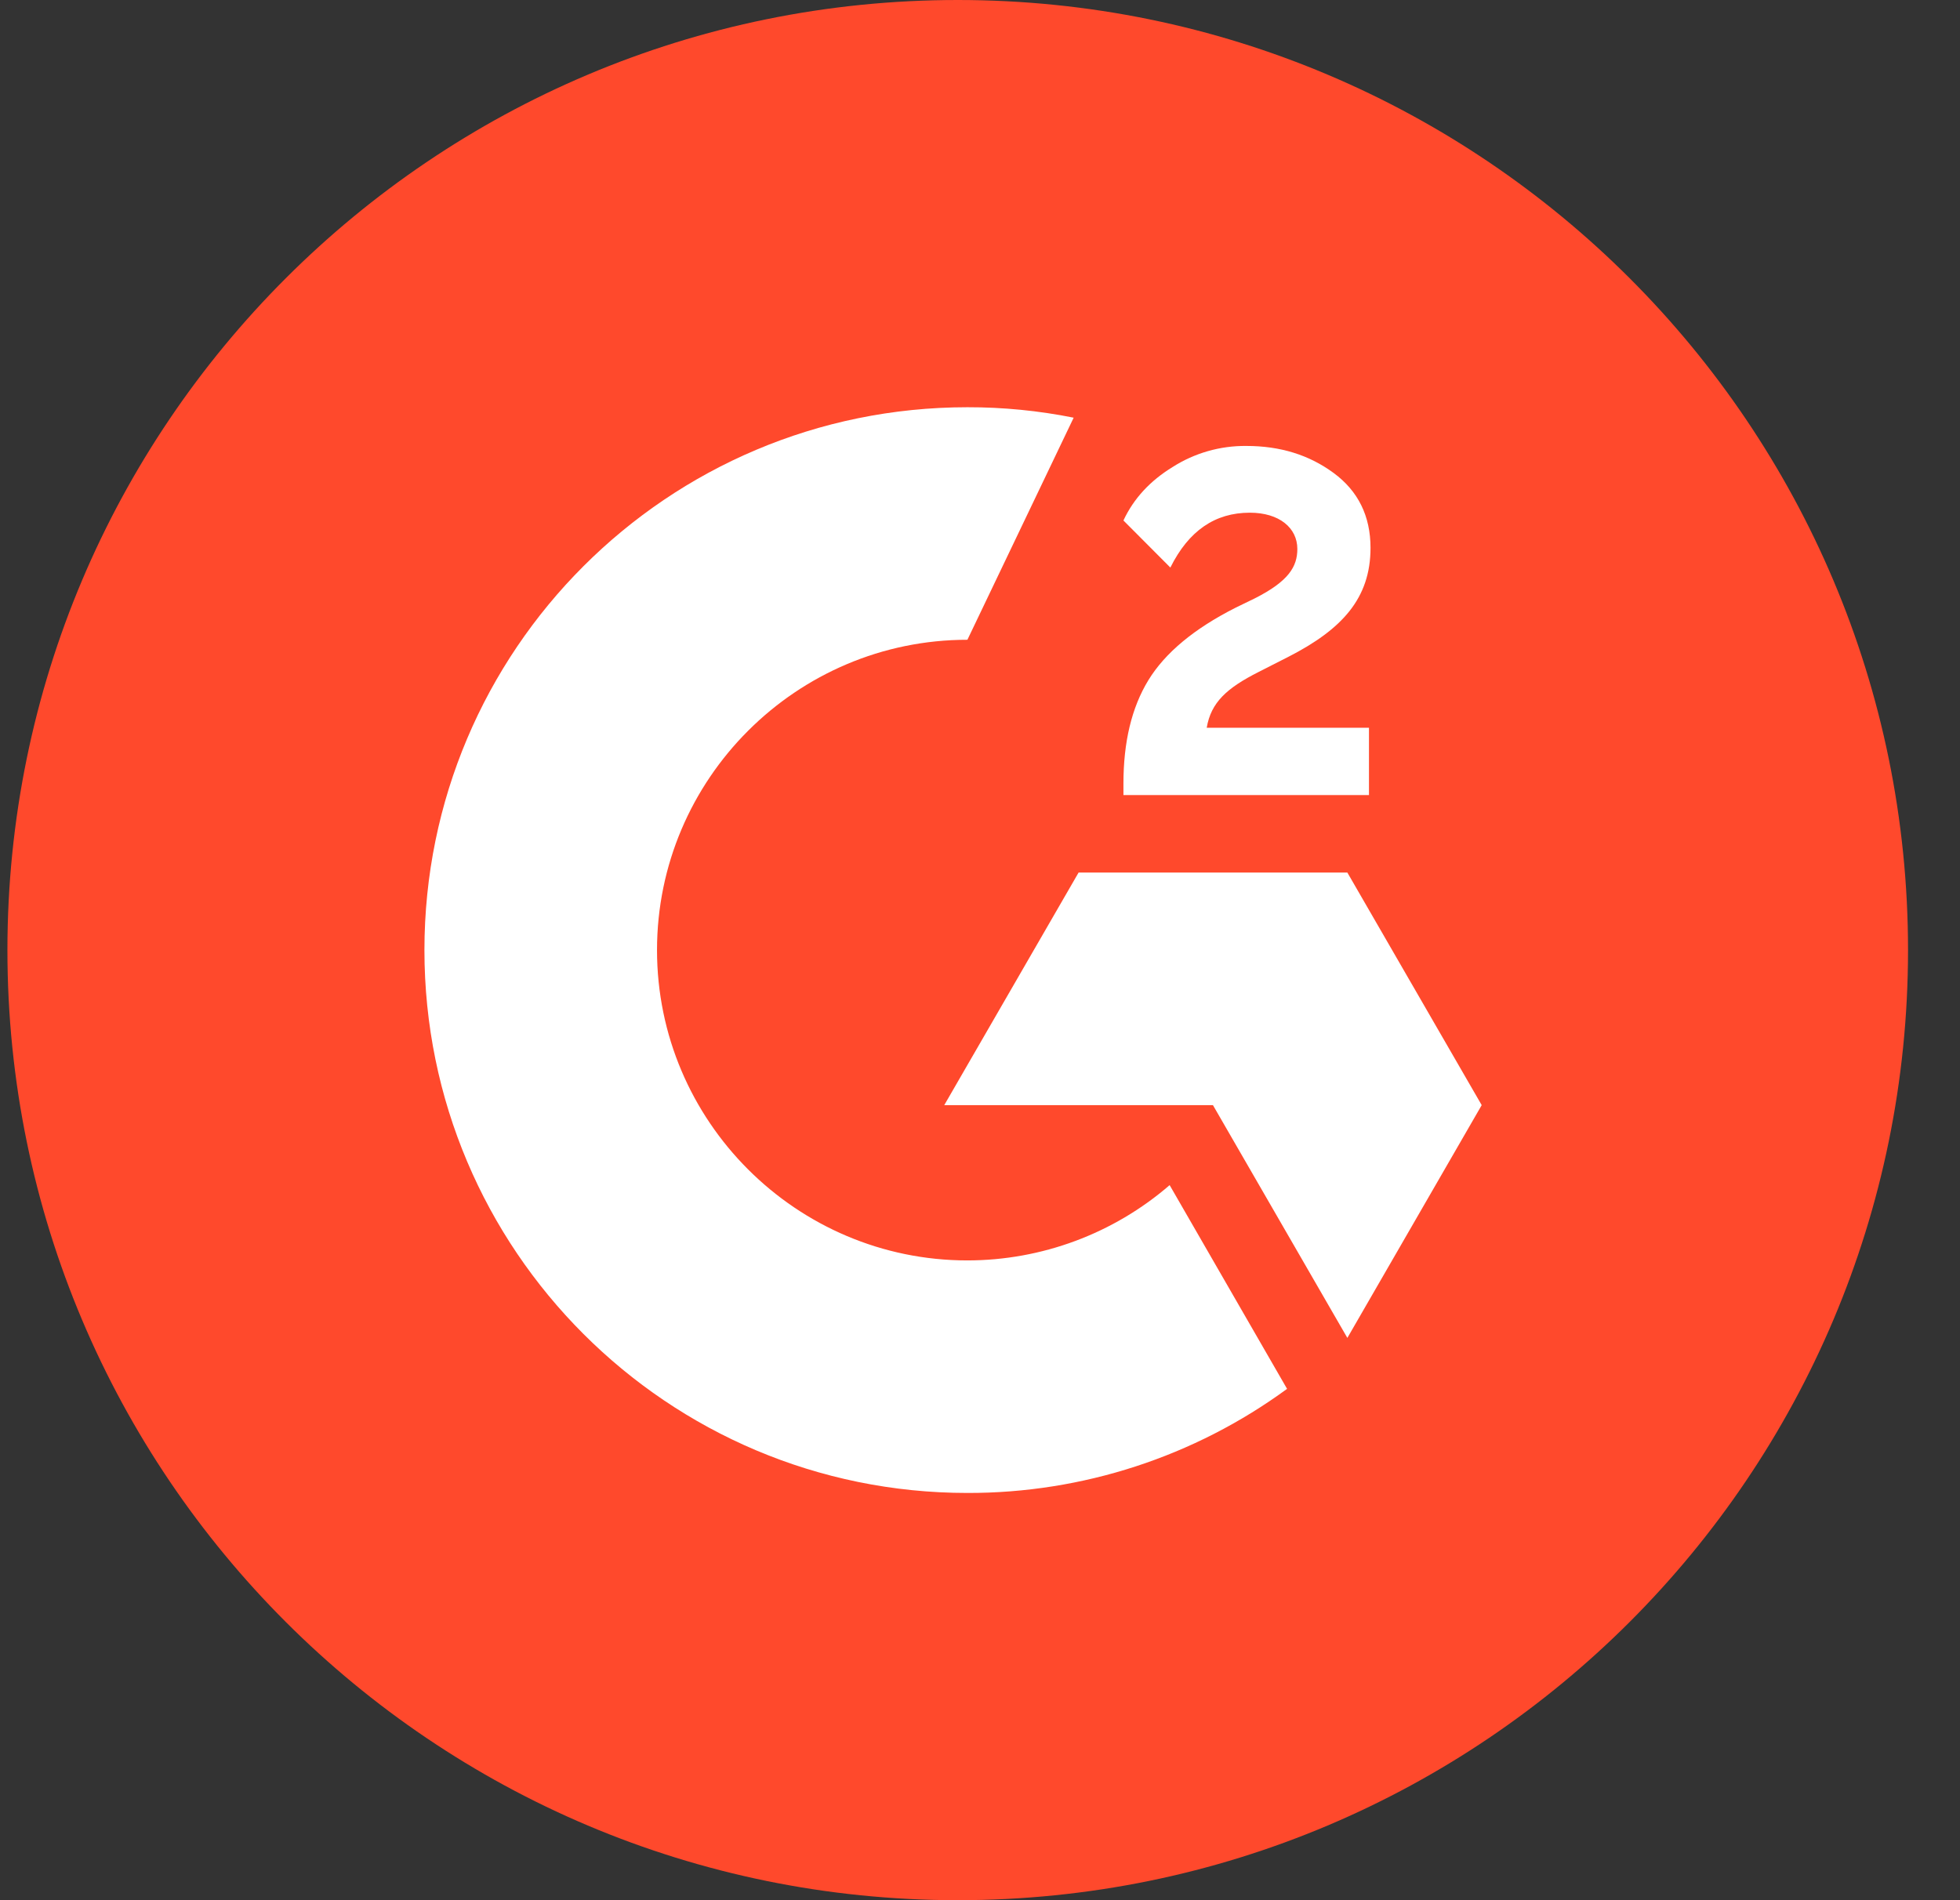 <svg width="33" height="32" viewBox="0 0 33 32" fill="none" xmlns="http://www.w3.org/2000/svg">
<rect x="0" y="0" width="33" height="32" fill="#333333" stroke="none"/>
<g clip-path="url(#clip0_3136_14439)">
<path d="M16.125 32C24.962 32 32.125 24.837 32.125 16C32.125 7.163 24.962 0 16.125 0C7.288 0 0.125 7.163 0.125 16C0.125 24.837 7.288 32 16.125 32Z" fill="#FF492C"/>
<path d="M23.049 12.256H20.317C20.39 11.827 20.656 11.587 21.193 11.315L21.696 11.059C22.595 10.598 23.075 10.077 23.075 9.226C23.075 8.691 22.867 8.269 22.454 7.965C22.041 7.661 21.555 7.51 20.985 7.51C20.545 7.505 20.112 7.629 19.741 7.866C19.366 8.096 19.088 8.394 18.915 8.765L19.705 9.558C20.013 8.938 20.457 8.634 21.043 8.634C21.539 8.634 21.843 8.89 21.843 9.245C21.843 9.542 21.696 9.789 21.126 10.077L20.803 10.234C20.102 10.589 19.616 10.995 19.334 11.456C19.053 11.917 18.915 12.496 18.915 13.197V13.389H23.049V12.256Z" fill="white"/>
<path d="M22.685 14.694H18.16L15.898 18.611H20.422L22.685 22.531L24.947 18.611L22.685 14.694Z" fill="white"/>
<path d="M16.288 21.226C13.408 21.226 11.062 18.88 11.062 16C11.062 13.12 13.408 10.774 16.288 10.774L18.077 7.034C17.488 6.916 16.889 6.857 16.288 6.858C11.238 6.858 7.146 10.95 7.146 16C7.146 21.049 11.238 25.142 16.288 25.142C18.223 25.146 20.109 24.532 21.67 23.389L19.693 19.958C18.747 20.776 17.538 21.225 16.288 21.226Z" fill="white"/>
</g>
<defs>
<clipPath id="clip0_3136_14439">
<rect width="32" height="32" fill="white" transform="translate(0.125)"/>
</clipPath>
</defs>
</svg>
